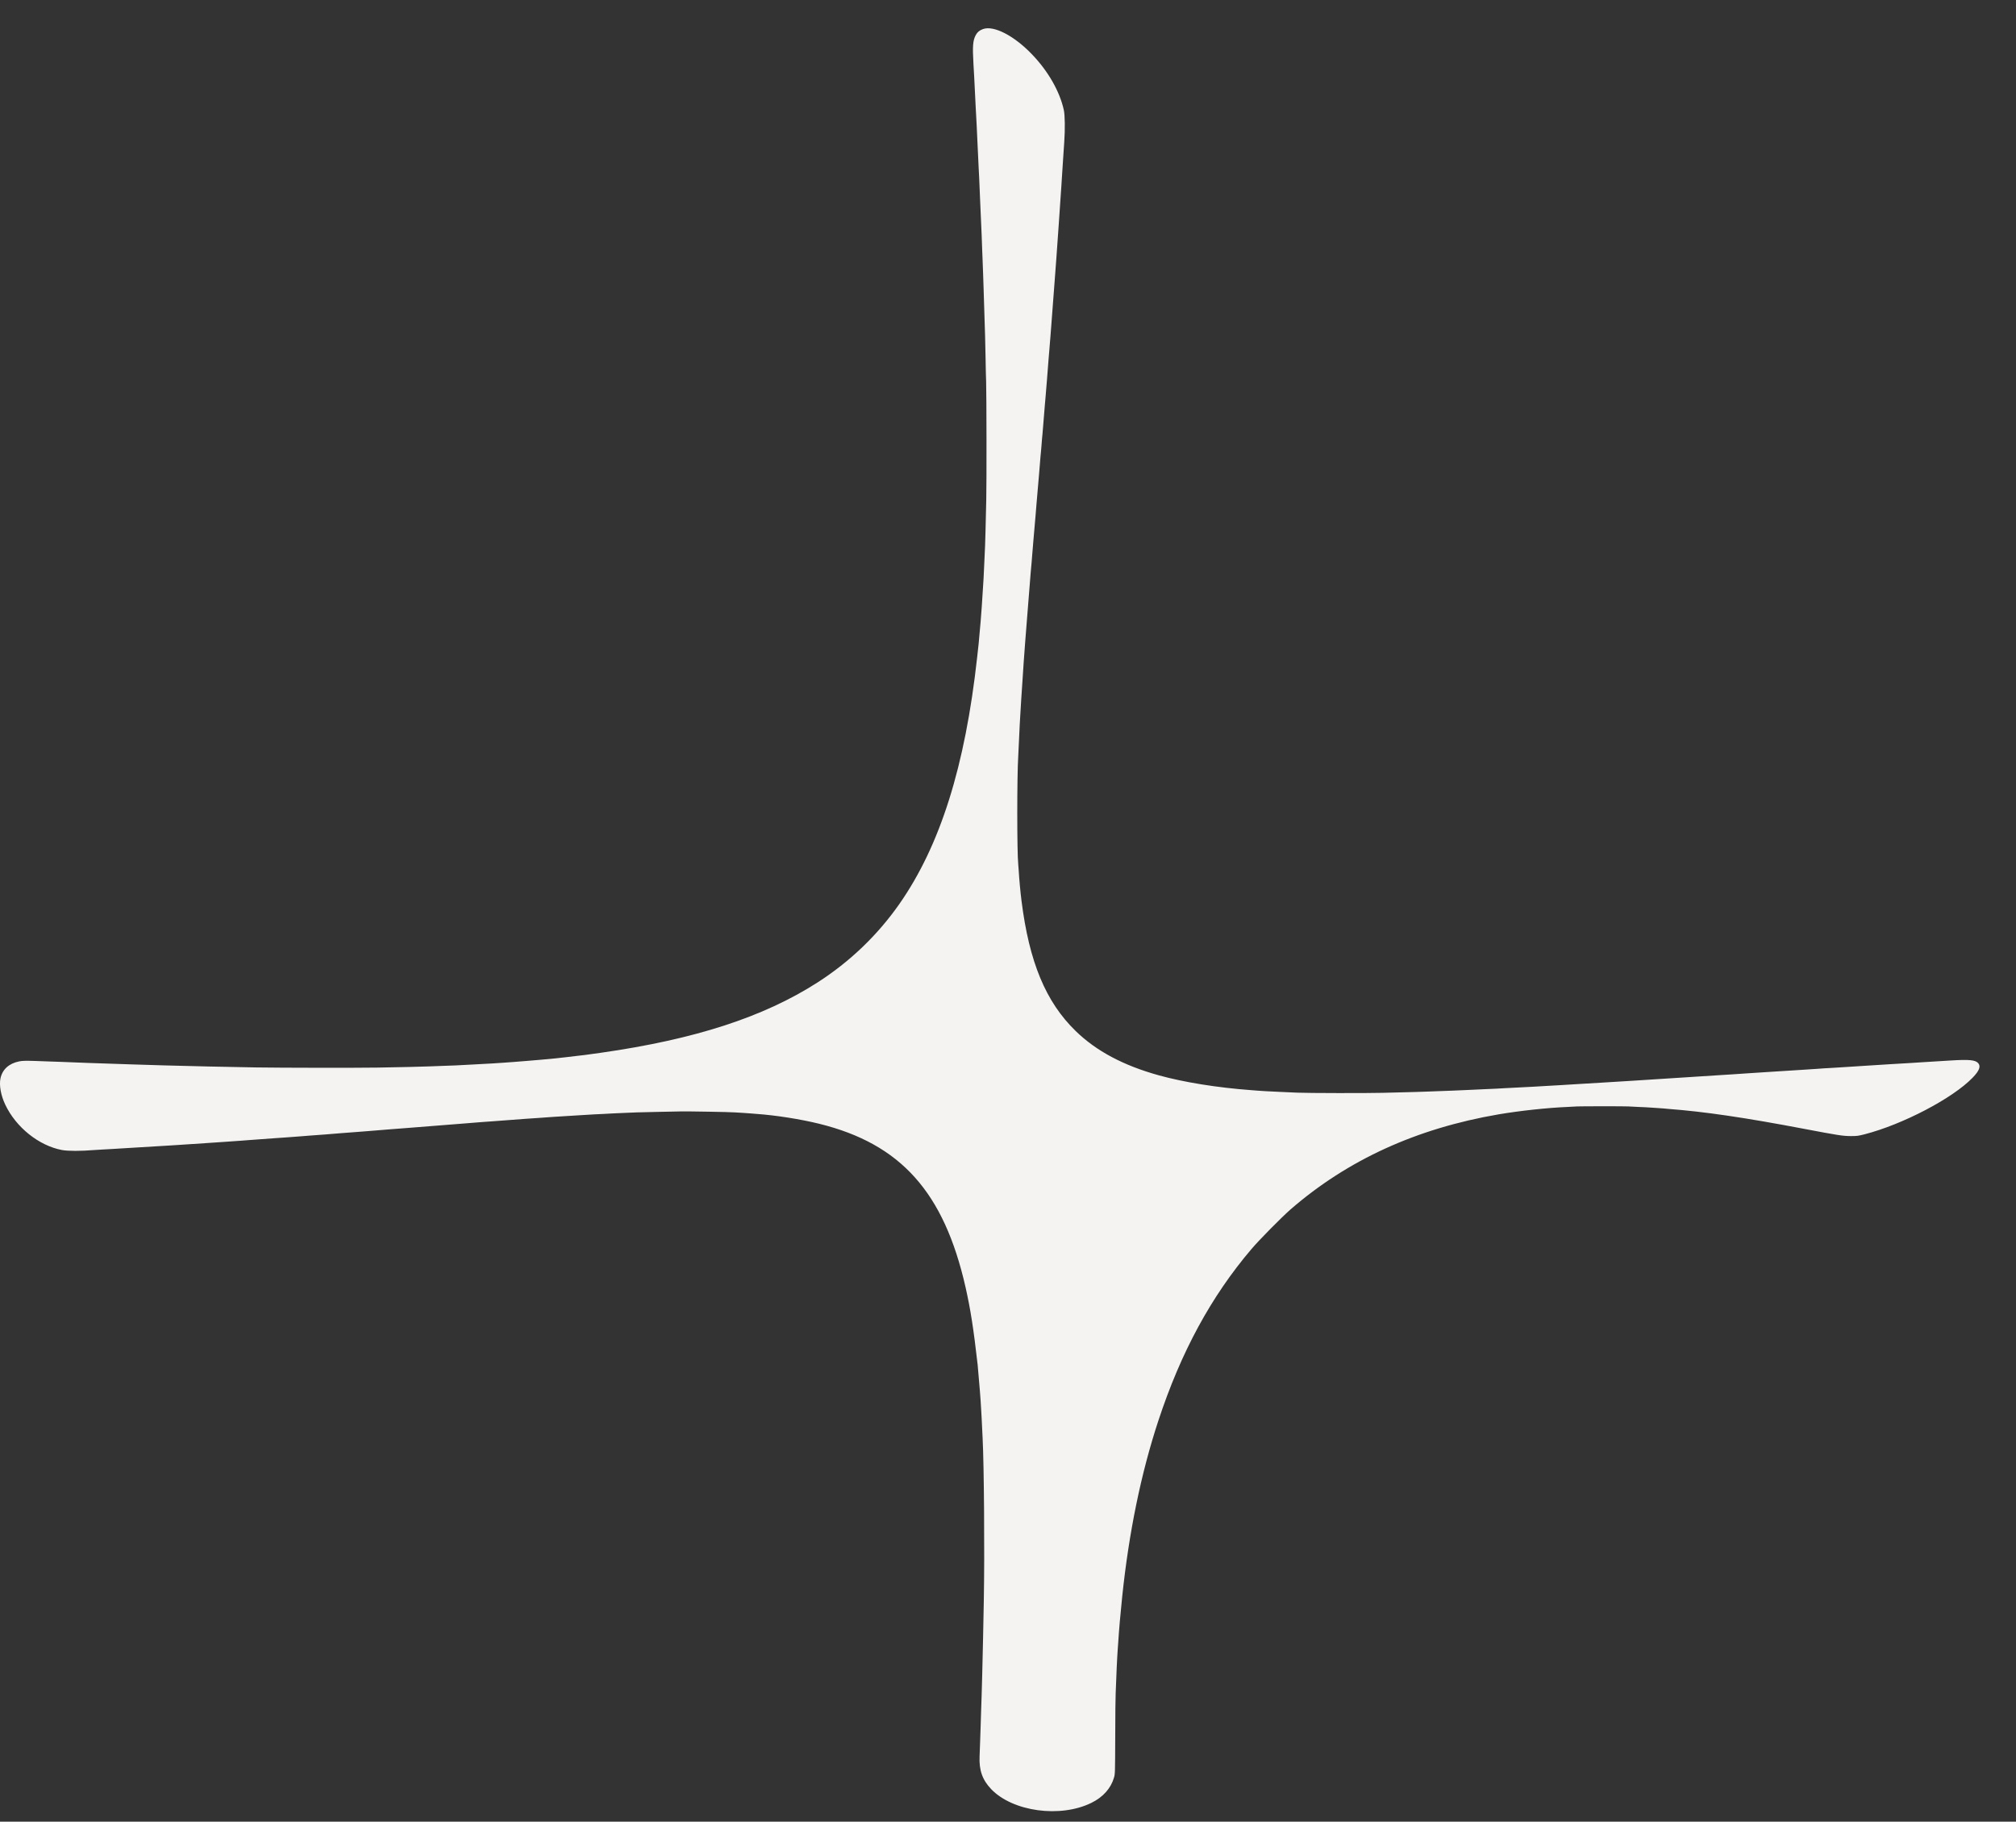<?xml version="1.0" encoding="UTF-8"?> <svg xmlns="http://www.w3.org/2000/svg" width="52" height="47" viewBox="0 0 52 47" fill="none"><rect x="0" y="0" width="52" height="47" fill="#333333" stroke="none"/> <path d="M25.355 0.75C25.266 0.782 25.21 0.828 25.17 0.902C25.094 1.041 25.082 1.186 25.109 1.652C25.115 1.771 25.124 1.92 25.128 1.984C25.136 2.124 25.142 2.258 25.166 2.75C25.177 2.961 25.188 3.179 25.192 3.235C25.194 3.291 25.201 3.418 25.205 3.516C25.209 3.614 25.215 3.732 25.217 3.777C25.221 3.823 25.226 3.946 25.23 4.052C25.234 4.157 25.24 4.28 25.243 4.326C25.247 4.372 25.252 4.483 25.256 4.575C25.259 4.666 25.271 4.934 25.281 5.169C25.291 5.404 25.303 5.67 25.307 5.762C25.311 5.853 25.317 5.986 25.32 6.056C25.323 6.126 25.328 6.276 25.332 6.388C25.336 6.5 25.341 6.65 25.345 6.72C25.349 6.79 25.354 6.944 25.358 7.064C25.362 7.183 25.367 7.359 25.371 7.454C25.381 7.734 25.389 7.994 25.396 8.258C25.4 8.394 25.406 8.581 25.409 8.673C25.411 8.763 25.418 9.028 25.422 9.26C25.425 9.491 25.432 9.759 25.436 9.853C25.446 10.139 25.45 12.473 25.439 12.904C25.424 13.577 25.414 13.951 25.409 14.072C25.405 14.135 25.397 14.325 25.39 14.493C25.382 14.662 25.374 14.846 25.371 14.902C25.367 14.958 25.362 15.053 25.358 15.112C25.339 15.437 25.304 15.945 25.294 16.038C25.291 16.066 25.28 16.195 25.268 16.325C25.258 16.455 25.247 16.582 25.243 16.606C25.24 16.63 25.223 16.786 25.205 16.951C24.896 19.771 24.251 21.816 23.198 23.323C22.634 24.129 21.919 24.815 21.08 25.352C19.693 26.241 17.921 26.816 15.504 27.161C15.307 27.189 15.114 27.216 15.076 27.22C15.038 27.224 14.962 27.232 14.91 27.239C14.472 27.294 14.102 27.331 13.576 27.373C13.443 27.383 13.302 27.395 13.263 27.398C13.225 27.401 13.101 27.41 12.989 27.418C12.877 27.425 12.748 27.434 12.702 27.437C12.656 27.441 12.449 27.452 12.242 27.462C12.035 27.472 11.815 27.484 11.751 27.488C11.688 27.49 11.539 27.497 11.419 27.5C11.3 27.504 11.144 27.511 11.074 27.513C10.905 27.521 10.331 27.534 9.74 27.544C9.174 27.553 7.241 27.55 6.607 27.54C5.928 27.529 4.765 27.503 4.258 27.488C3.784 27.474 3.576 27.469 3.409 27.462C3.315 27.458 3.14 27.453 3.02 27.449C2.901 27.446 2.74 27.441 2.662 27.437C2.586 27.433 2.41 27.428 2.273 27.424C2.136 27.42 1.987 27.414 1.941 27.411C1.895 27.409 1.734 27.402 1.584 27.397C1.433 27.393 1.288 27.388 1.262 27.386C1.237 27.383 1.076 27.378 0.905 27.373C0.649 27.365 0.577 27.368 0.494 27.384C0.231 27.437 0.061 27.591 0.012 27.823C-0.025 28.001 0.023 28.263 0.135 28.499C0.412 29.086 1.004 29.559 1.599 29.671C1.756 29.7 2.083 29.7 2.433 29.671C2.468 29.668 2.563 29.662 2.643 29.658C2.724 29.654 2.831 29.648 2.879 29.645C2.929 29.641 3.024 29.636 3.09 29.632C3.361 29.617 4.232 29.564 4.347 29.556C4.397 29.553 4.489 29.547 4.552 29.543C4.73 29.533 5.232 29.499 5.324 29.492C5.37 29.488 5.582 29.474 5.796 29.46C6.011 29.446 6.215 29.432 6.249 29.428C6.285 29.425 6.359 29.419 6.415 29.415C6.547 29.406 7.02 29.372 7.111 29.364C7.149 29.362 7.241 29.355 7.315 29.35C7.389 29.346 7.458 29.34 7.468 29.339C7.478 29.337 7.551 29.331 7.628 29.327C7.706 29.322 7.789 29.316 7.813 29.313C7.837 29.311 7.91 29.304 7.972 29.3C8.098 29.293 8.683 29.247 8.796 29.236C8.834 29.233 8.983 29.221 9.128 29.211C9.272 29.2 9.424 29.188 9.466 29.185C9.597 29.174 10.011 29.141 10.091 29.134C10.133 29.131 10.246 29.123 10.34 29.115C10.435 29.108 10.544 29.099 10.583 29.096C10.667 29.088 11.673 29.009 12.038 28.981C12.182 28.971 12.32 28.959 12.344 28.956C12.369 28.953 12.446 28.947 12.517 28.943C12.587 28.939 12.67 28.933 12.702 28.93C12.768 28.924 12.837 28.919 13.206 28.892C13.354 28.882 13.508 28.87 13.551 28.866C13.593 28.863 13.76 28.851 13.921 28.841C14.083 28.831 14.246 28.819 14.284 28.815C14.374 28.808 14.494 28.8 14.897 28.777C15.076 28.767 15.269 28.755 15.325 28.751C15.381 28.749 15.496 28.742 15.58 28.739C15.664 28.735 15.77 28.729 15.816 28.726C15.862 28.723 16.005 28.717 16.135 28.712C16.266 28.708 16.395 28.702 16.423 28.7C16.451 28.698 16.678 28.693 16.927 28.688C17.176 28.684 17.46 28.677 17.559 28.675C17.744 28.671 18.81 28.689 18.955 28.7C19.001 28.703 19.097 28.709 19.167 28.713C19.237 28.717 19.32 28.722 19.352 28.726C19.384 28.729 19.456 28.735 19.512 28.739C20.013 28.774 20.651 28.875 21.133 28.994C23.236 29.514 24.349 30.759 24.905 33.211C25.035 33.79 25.11 34.27 25.217 35.21C25.225 35.286 25.259 35.681 25.275 35.887C25.281 35.985 25.29 36.1 25.294 36.142C25.297 36.184 25.303 36.281 25.307 36.359C25.311 36.436 25.317 36.537 25.32 36.583C25.323 36.629 25.328 36.739 25.332 36.831C25.336 36.922 25.343 37.043 25.345 37.099C25.382 37.809 25.399 40.069 25.376 41.299C25.371 41.538 25.363 41.949 25.358 42.214C25.353 42.478 25.348 42.734 25.345 42.782C25.343 42.83 25.337 43.035 25.334 43.239C25.328 43.442 25.322 43.669 25.32 43.743C25.316 43.818 25.311 43.99 25.307 44.126C25.303 44.263 25.298 44.453 25.294 44.548C25.29 44.642 25.285 44.814 25.281 44.931C25.277 45.047 25.271 45.219 25.267 45.313C25.251 45.672 25.34 45.924 25.567 46.161C26.124 46.742 27.352 46.909 28.153 46.513C28.451 46.367 28.655 46.138 28.734 45.862C28.762 45.768 28.762 45.75 28.766 44.797C28.767 44.263 28.772 43.769 28.777 43.699C28.781 43.629 28.788 43.47 28.791 43.348C28.795 43.225 28.802 43.078 28.804 43.022C28.807 42.966 28.813 42.851 28.817 42.767C28.821 42.683 28.827 42.588 28.83 42.556C28.832 42.525 28.839 42.444 28.843 42.378C28.86 42.087 28.903 41.602 28.946 41.191C29.12 39.527 29.432 38.011 29.878 36.655C30.462 34.881 31.238 33.45 32.283 32.222C32.482 31.987 33.06 31.403 33.288 31.203C34.76 29.926 36.535 29.114 38.652 28.751C39.2 28.658 39.904 28.582 40.42 28.56C40.526 28.555 40.644 28.55 40.682 28.546C40.763 28.541 41.93 28.54 41.996 28.546C42.021 28.549 42.145 28.555 42.271 28.56C42.397 28.565 42.515 28.57 42.533 28.573C42.55 28.574 42.633 28.58 42.718 28.585C42.802 28.591 42.885 28.596 42.903 28.598C42.921 28.601 42.983 28.606 43.043 28.611C43.965 28.681 45.009 28.834 46.553 29.128C47.404 29.29 47.541 29.311 47.741 29.311C47.898 29.311 47.929 29.307 48.095 29.265C49.077 29.012 50.365 28.338 50.879 27.807C51.052 27.629 51.096 27.515 51.028 27.433C50.955 27.346 50.794 27.331 50.313 27.361C49.972 27.382 49.856 27.39 49.598 27.405C49.479 27.412 49.346 27.42 49.304 27.424C49.262 27.427 49.165 27.433 49.087 27.437C49.011 27.441 48.864 27.449 48.762 27.456C48.386 27.481 48.338 27.484 48.066 27.5C47.802 27.516 47.525 27.534 47.46 27.539C47.422 27.541 47.327 27.548 47.249 27.552C47.173 27.555 47.077 27.562 47.038 27.564C47 27.568 46.92 27.573 46.86 27.577C46.598 27.594 46.542 27.598 46.464 27.603C46.418 27.607 46.333 27.612 46.273 27.615C45.98 27.633 45.747 27.649 45.66 27.654C45.608 27.657 45.475 27.666 45.366 27.673C45.258 27.68 45.125 27.689 45.073 27.692C44.98 27.698 44.914 27.703 44.69 27.718C44.583 27.724 44.458 27.733 44.294 27.743C44.1 27.756 43.98 27.764 43.503 27.794C43.226 27.812 42.959 27.829 42.909 27.832C42.861 27.836 42.679 27.848 42.507 27.858C42.335 27.868 42.16 27.88 42.118 27.883C42.076 27.886 41.981 27.892 41.907 27.896C41.786 27.903 41.573 27.917 41.288 27.934C41.232 27.938 40.991 27.952 40.752 27.966C40.513 27.98 40.278 27.994 40.229 27.998C40.18 28.001 40.077 28.007 39.999 28.011C39.922 28.015 39.821 28.021 39.776 28.024C39.73 28.028 39.633 28.033 39.559 28.037C39.484 28.04 39.319 28.049 39.188 28.056C39.058 28.063 38.892 28.071 38.818 28.075C38.744 28.079 38.645 28.085 38.595 28.088C38.546 28.09 38.422 28.097 38.32 28.1C38.218 28.104 38.096 28.109 38.046 28.113C37.997 28.117 37.867 28.122 37.759 28.126C37.65 28.13 37.515 28.135 37.459 28.139C37.403 28.143 37.256 28.148 37.133 28.151C37.011 28.155 36.855 28.162 36.788 28.164C36.672 28.169 36.514 28.174 35.672 28.195C35.255 28.206 33.717 28.203 33.463 28.191C33.373 28.186 33.171 28.177 33.017 28.171C32.703 28.157 32.541 28.148 32.436 28.139C32.398 28.135 32.322 28.13 32.27 28.126C31.393 28.061 30.533 27.922 29.888 27.743C28.973 27.488 28.278 27.118 27.746 26.601C26.974 25.85 26.547 24.824 26.348 23.237C26.32 23.015 26.288 22.674 26.277 22.471C26.273 22.401 26.267 22.323 26.264 22.299C26.231 22.004 26.231 20.005 26.264 19.512C26.268 19.461 26.277 19.283 26.283 19.114C26.291 18.946 26.299 18.762 26.302 18.706C26.305 18.649 26.311 18.549 26.315 18.482C26.332 18.19 26.336 18.126 26.341 18.048C26.345 18.002 26.359 17.787 26.373 17.57C26.387 17.351 26.401 17.14 26.404 17.097C26.412 17.002 26.434 16.695 26.443 16.568C26.447 16.515 26.452 16.44 26.456 16.402C26.462 16.319 26.465 16.292 26.507 15.757C26.537 15.365 26.559 15.101 26.57 14.966C26.573 14.93 26.579 14.856 26.583 14.8C26.588 14.744 26.593 14.677 26.596 14.653C26.599 14.629 26.605 14.565 26.609 14.512C26.613 14.46 26.619 14.385 26.622 14.347C26.625 14.308 26.639 14.139 26.653 13.97C26.668 13.802 26.681 13.634 26.685 13.6C26.688 13.564 26.699 13.43 26.711 13.3C26.721 13.17 26.733 13.032 26.736 12.993C26.743 12.93 26.785 12.432 26.8 12.247C26.803 12.205 26.812 12.101 26.819 12.017C26.826 11.933 26.836 11.827 26.838 11.781C26.842 11.735 26.849 11.675 26.851 11.647C26.854 11.619 26.86 11.55 26.864 11.494C26.868 11.438 26.874 11.362 26.877 11.328C26.881 11.292 26.886 11.232 26.89 11.194C26.892 11.155 26.904 11.018 26.915 10.887C26.946 10.506 26.947 10.488 26.953 10.421C26.957 10.386 26.962 10.321 26.966 10.275C26.97 10.229 26.987 10.017 27.005 9.802C27.021 9.588 27.039 9.367 27.043 9.311C27.048 9.255 27.053 9.188 27.055 9.164C27.058 9.14 27.064 9.071 27.068 9.011C27.072 8.951 27.078 8.877 27.081 8.845C27.084 8.813 27.089 8.744 27.094 8.692C27.098 8.64 27.109 8.493 27.119 8.366C27.128 8.24 27.141 8.084 27.145 8.022C27.149 7.958 27.155 7.881 27.158 7.849C27.162 7.817 27.181 7.556 27.202 7.269C27.223 6.98 27.243 6.711 27.247 6.669C27.252 6.602 27.29 6.065 27.311 5.762C27.325 5.545 27.331 5.466 27.336 5.392C27.343 5.311 27.363 5.003 27.375 4.824C27.378 4.764 27.384 4.679 27.387 4.633C27.392 4.557 27.404 4.386 27.426 4.033C27.431 3.966 27.441 3.799 27.451 3.663C27.474 3.327 27.469 2.972 27.44 2.839C27.335 2.359 27.035 1.833 26.615 1.398C26.153 0.918 25.632 0.65 25.355 0.75Z" fill="#F4F3F2"></path> </svg> 